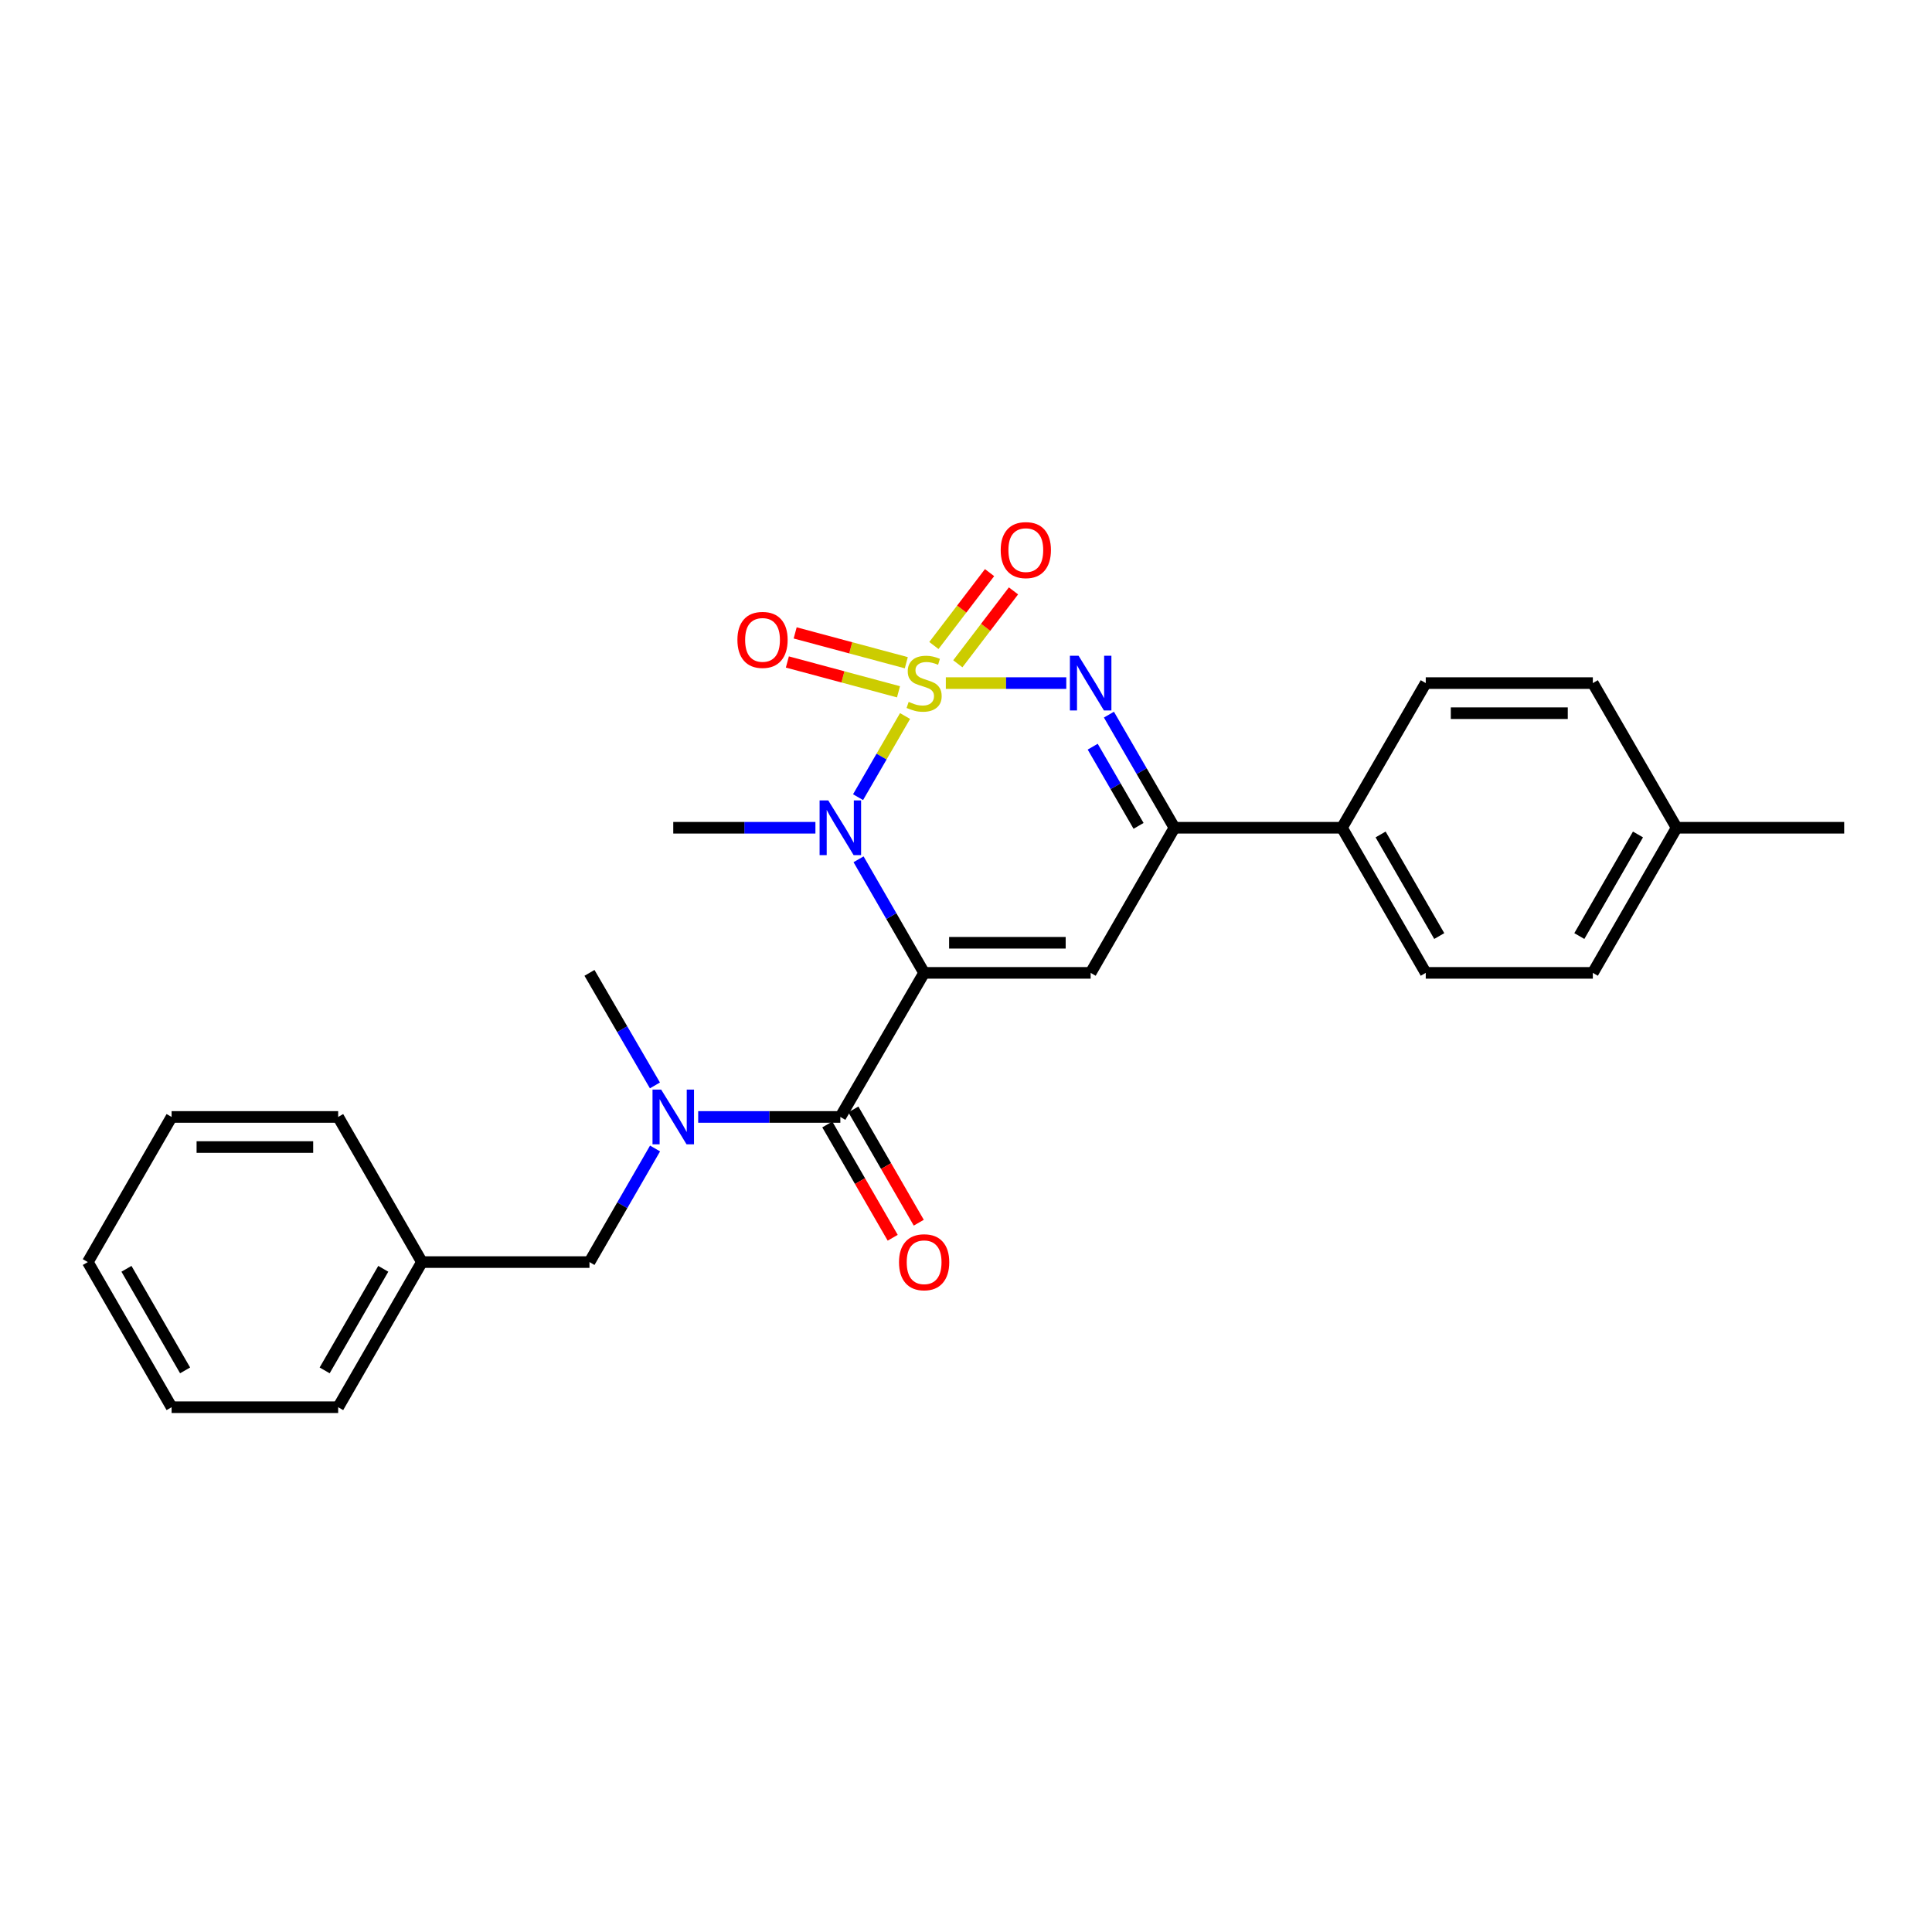 <?xml version='1.0' encoding='iso-8859-1'?>
<svg version='1.1' baseProfile='full'
              xmlns='http://www.w3.org/2000/svg'
                      xmlns:rdkit='http://www.rdkit.org/xml'
                      xmlns:xlink='http://www.w3.org/1999/xlink'
                  xml:space='preserve'
width='1000px' height='1000px' viewBox='0 0 1000 1000'>
<!-- END OF HEADER -->
<rect style='opacity:1.0;fill:#FFFFFF;stroke:none' width='1000' height='1000' x='0' y='0'> </rect>
<path class='bond-1' d='M 468.454,370.612 L 456.292,391.611' style='fill:none;fill-rule:evenodd;stroke:#CCCC00;stroke-width:6px;stroke-linecap:butt;stroke-linejoin:miter;stroke-opacity:1' />
<path class='bond-1' d='M 456.292,391.611 L 444.129,412.611' style='fill:none;fill-rule:evenodd;stroke:#0000FF;stroke-width:6px;stroke-linecap:butt;stroke-linejoin:miter;stroke-opacity:1' />
<path class='bond-2' d='M 489.561,353.569 L 520.734,353.569' style='fill:none;fill-rule:evenodd;stroke:#CCCC00;stroke-width:6px;stroke-linecap:butt;stroke-linejoin:miter;stroke-opacity:1' />
<path class='bond-2' d='M 520.734,353.569 L 551.907,353.569' style='fill:none;fill-rule:evenodd;stroke:#0000FF;stroke-width:6px;stroke-linecap:butt;stroke-linejoin:miter;stroke-opacity:1' />
<path class='bond-7' d='M 495.765,343.57 L 510.171,324.707' style='fill:none;fill-rule:evenodd;stroke:#CCCC00;stroke-width:6px;stroke-linecap:butt;stroke-linejoin:miter;stroke-opacity:1' />
<path class='bond-7' d='M 510.171,324.707 L 524.578,305.844' style='fill:none;fill-rule:evenodd;stroke:#FF0000;stroke-width:6px;stroke-linecap:butt;stroke-linejoin:miter;stroke-opacity:1' />
<path class='bond-7' d='M 483.383,334.113 L 497.789,315.25' style='fill:none;fill-rule:evenodd;stroke:#CCCC00;stroke-width:6px;stroke-linecap:butt;stroke-linejoin:miter;stroke-opacity:1' />
<path class='bond-7' d='M 497.789,315.25 L 512.196,296.387' style='fill:none;fill-rule:evenodd;stroke:#FF0000;stroke-width:6px;stroke-linecap:butt;stroke-linejoin:miter;stroke-opacity:1' />
<path class='bond-8' d='M 469.1,343.027 L 440.338,335.309' style='fill:none;fill-rule:evenodd;stroke:#CCCC00;stroke-width:6px;stroke-linecap:butt;stroke-linejoin:miter;stroke-opacity:1' />
<path class='bond-8' d='M 440.338,335.309 L 411.577,327.591' style='fill:none;fill-rule:evenodd;stroke:#FF0000;stroke-width:6px;stroke-linecap:butt;stroke-linejoin:miter;stroke-opacity:1' />
<path class='bond-8' d='M 465.062,358.075 L 436.3,350.357' style='fill:none;fill-rule:evenodd;stroke:#CCCC00;stroke-width:6px;stroke-linecap:butt;stroke-linejoin:miter;stroke-opacity:1' />
<path class='bond-8' d='M 436.3,350.357 L 407.539,342.639' style='fill:none;fill-rule:evenodd;stroke:#FF0000;stroke-width:6px;stroke-linecap:butt;stroke-linejoin:miter;stroke-opacity:1' />
<path class='bond-0' d='M 478.326,503.557 L 461.356,474.164' style='fill:none;fill-rule:evenodd;stroke:#000000;stroke-width:6px;stroke-linecap:butt;stroke-linejoin:miter;stroke-opacity:1' />
<path class='bond-0' d='M 461.356,474.164 L 444.387,444.77' style='fill:none;fill-rule:evenodd;stroke:#0000FF;stroke-width:6px;stroke-linecap:butt;stroke-linejoin:miter;stroke-opacity:1' />
<path class='bond-4' d='M 478.326,503.557 L 434.96,578.128' style='fill:none;fill-rule:evenodd;stroke:#000000;stroke-width:6px;stroke-linecap:butt;stroke-linejoin:miter;stroke-opacity:1' />
<path class='bond-26' d='M 478.326,503.557 L 564.521,503.557' style='fill:none;fill-rule:evenodd;stroke:#000000;stroke-width:6px;stroke-linecap:butt;stroke-linejoin:miter;stroke-opacity:1' />
<path class='bond-26' d='M 491.255,487.977 L 551.592,487.977' style='fill:none;fill-rule:evenodd;stroke:#000000;stroke-width:6px;stroke-linecap:butt;stroke-linejoin:miter;stroke-opacity:1' />
<path class='bond-14' d='M 422.058,428.442 L 385.268,428.442' style='fill:none;fill-rule:evenodd;stroke:#0000FF;stroke-width:6px;stroke-linecap:butt;stroke-linejoin:miter;stroke-opacity:1' />
<path class='bond-14' d='M 385.268,428.442 L 348.479,428.442' style='fill:none;fill-rule:evenodd;stroke:#000000;stroke-width:6px;stroke-linecap:butt;stroke-linejoin:miter;stroke-opacity:1' />
<path class='bond-5' d='M 573.975,369.892 L 590.931,399.167' style='fill:none;fill-rule:evenodd;stroke:#0000FF;stroke-width:6px;stroke-linecap:butt;stroke-linejoin:miter;stroke-opacity:1' />
<path class='bond-5' d='M 590.931,399.167 L 607.887,428.442' style='fill:none;fill-rule:evenodd;stroke:#000000;stroke-width:6px;stroke-linecap:butt;stroke-linejoin:miter;stroke-opacity:1' />
<path class='bond-5' d='M 565.579,386.483 L 577.448,406.976' style='fill:none;fill-rule:evenodd;stroke:#0000FF;stroke-width:6px;stroke-linecap:butt;stroke-linejoin:miter;stroke-opacity:1' />
<path class='bond-5' d='M 577.448,406.976 L 589.318,427.468' style='fill:none;fill-rule:evenodd;stroke:#000000;stroke-width:6px;stroke-linecap:butt;stroke-linejoin:miter;stroke-opacity:1' />
<path class='bond-3' d='M 564.521,503.557 L 607.887,428.442' style='fill:none;fill-rule:evenodd;stroke:#000000;stroke-width:6px;stroke-linecap:butt;stroke-linejoin:miter;stroke-opacity:1' />
<path class='bond-6' d='M 434.96,578.128 L 398.17,578.128' style='fill:none;fill-rule:evenodd;stroke:#000000;stroke-width:6px;stroke-linecap:butt;stroke-linejoin:miter;stroke-opacity:1' />
<path class='bond-6' d='M 398.17,578.128 L 361.381,578.128' style='fill:none;fill-rule:evenodd;stroke:#0000FF;stroke-width:6px;stroke-linecap:butt;stroke-linejoin:miter;stroke-opacity:1' />
<path class='bond-10' d='M 428.213,582.022 L 445.137,611.34' style='fill:none;fill-rule:evenodd;stroke:#000000;stroke-width:6px;stroke-linecap:butt;stroke-linejoin:miter;stroke-opacity:1' />
<path class='bond-10' d='M 445.137,611.34 L 462.061,640.658' style='fill:none;fill-rule:evenodd;stroke:#FF0000;stroke-width:6px;stroke-linecap:butt;stroke-linejoin:miter;stroke-opacity:1' />
<path class='bond-10' d='M 441.707,574.233 L 458.631,603.551' style='fill:none;fill-rule:evenodd;stroke:#000000;stroke-width:6px;stroke-linecap:butt;stroke-linejoin:miter;stroke-opacity:1' />
<path class='bond-10' d='M 458.631,603.551 L 475.554,632.869' style='fill:none;fill-rule:evenodd;stroke:#FF0000;stroke-width:6px;stroke-linecap:butt;stroke-linejoin:miter;stroke-opacity:1' />
<path class='bond-9' d='M 607.887,428.442 L 694.601,428.442' style='fill:none;fill-rule:evenodd;stroke:#000000;stroke-width:6px;stroke-linecap:butt;stroke-linejoin:miter;stroke-opacity:1' />
<path class='bond-11' d='M 339.053,594.456 L 322.083,623.854' style='fill:none;fill-rule:evenodd;stroke:#0000FF;stroke-width:6px;stroke-linecap:butt;stroke-linejoin:miter;stroke-opacity:1' />
<path class='bond-11' d='M 322.083,623.854 L 305.113,653.252' style='fill:none;fill-rule:evenodd;stroke:#000000;stroke-width:6px;stroke-linecap:butt;stroke-linejoin:miter;stroke-opacity:1' />
<path class='bond-19' d='M 338.99,561.811 L 322.052,532.684' style='fill:none;fill-rule:evenodd;stroke:#0000FF;stroke-width:6px;stroke-linecap:butt;stroke-linejoin:miter;stroke-opacity:1' />
<path class='bond-19' d='M 322.052,532.684 L 305.113,503.557' style='fill:none;fill-rule:evenodd;stroke:#000000;stroke-width:6px;stroke-linecap:butt;stroke-linejoin:miter;stroke-opacity:1' />
<path class='bond-12' d='M 694.601,428.442 L 737.967,503.557' style='fill:none;fill-rule:evenodd;stroke:#000000;stroke-width:6px;stroke-linecap:butt;stroke-linejoin:miter;stroke-opacity:1' />
<path class='bond-12' d='M 714.599,431.919 L 744.955,484.5' style='fill:none;fill-rule:evenodd;stroke:#000000;stroke-width:6px;stroke-linecap:butt;stroke-linejoin:miter;stroke-opacity:1' />
<path class='bond-13' d='M 694.601,428.442 L 737.967,353.569' style='fill:none;fill-rule:evenodd;stroke:#000000;stroke-width:6px;stroke-linecap:butt;stroke-linejoin:miter;stroke-opacity:1' />
<path class='bond-15' d='M 305.113,653.252 L 218.381,653.252' style='fill:none;fill-rule:evenodd;stroke:#000000;stroke-width:6px;stroke-linecap:butt;stroke-linejoin:miter;stroke-opacity:1' />
<path class='bond-17' d='M 737.967,503.557 L 824.448,503.557' style='fill:none;fill-rule:evenodd;stroke:#000000;stroke-width:6px;stroke-linecap:butt;stroke-linejoin:miter;stroke-opacity:1' />
<path class='bond-16' d='M 737.967,353.569 L 824.448,353.569' style='fill:none;fill-rule:evenodd;stroke:#000000;stroke-width:6px;stroke-linecap:butt;stroke-linejoin:miter;stroke-opacity:1' />
<path class='bond-16' d='M 750.939,369.149 L 811.476,369.149' style='fill:none;fill-rule:evenodd;stroke:#000000;stroke-width:6px;stroke-linecap:butt;stroke-linejoin:miter;stroke-opacity:1' />
<path class='bond-21' d='M 218.381,653.252 L 175.033,728.368' style='fill:none;fill-rule:evenodd;stroke:#000000;stroke-width:6px;stroke-linecap:butt;stroke-linejoin:miter;stroke-opacity:1' />
<path class='bond-21' d='M 198.384,656.732 L 168.04,709.313' style='fill:none;fill-rule:evenodd;stroke:#000000;stroke-width:6px;stroke-linecap:butt;stroke-linejoin:miter;stroke-opacity:1' />
<path class='bond-22' d='M 218.381,653.252 L 175.033,578.128' style='fill:none;fill-rule:evenodd;stroke:#000000;stroke-width:6px;stroke-linecap:butt;stroke-linejoin:miter;stroke-opacity:1' />
<path class='bond-18' d='M 824.448,353.569 L 867.814,428.442' style='fill:none;fill-rule:evenodd;stroke:#000000;stroke-width:6px;stroke-linecap:butt;stroke-linejoin:miter;stroke-opacity:1' />
<path class='bond-27' d='M 824.448,503.557 L 867.814,428.442' style='fill:none;fill-rule:evenodd;stroke:#000000;stroke-width:6px;stroke-linecap:butt;stroke-linejoin:miter;stroke-opacity:1' />
<path class='bond-27' d='M 817.459,484.5 L 847.815,431.919' style='fill:none;fill-rule:evenodd;stroke:#000000;stroke-width:6px;stroke-linecap:butt;stroke-linejoin:miter;stroke-opacity:1' />
<path class='bond-20' d='M 867.814,428.442 L 954.545,428.442' style='fill:none;fill-rule:evenodd;stroke:#000000;stroke-width:6px;stroke-linecap:butt;stroke-linejoin:miter;stroke-opacity:1' />
<path class='bond-23' d='M 175.033,728.368 L 88.82,728.368' style='fill:none;fill-rule:evenodd;stroke:#000000;stroke-width:6px;stroke-linecap:butt;stroke-linejoin:miter;stroke-opacity:1' />
<path class='bond-24' d='M 175.033,578.128 L 88.82,578.128' style='fill:none;fill-rule:evenodd;stroke:#000000;stroke-width:6px;stroke-linecap:butt;stroke-linejoin:miter;stroke-opacity:1' />
<path class='bond-24' d='M 162.101,593.708 L 101.752,593.708' style='fill:none;fill-rule:evenodd;stroke:#000000;stroke-width:6px;stroke-linecap:butt;stroke-linejoin:miter;stroke-opacity:1' />
<path class='bond-28' d='M 88.82,728.368 L 45.455,653.252' style='fill:none;fill-rule:evenodd;stroke:#000000;stroke-width:6px;stroke-linecap:butt;stroke-linejoin:miter;stroke-opacity:1' />
<path class='bond-28' d='M 95.809,709.31 L 65.453,656.729' style='fill:none;fill-rule:evenodd;stroke:#000000;stroke-width:6px;stroke-linecap:butt;stroke-linejoin:miter;stroke-opacity:1' />
<path class='bond-25' d='M 88.82,578.128 L 45.455,653.252' style='fill:none;fill-rule:evenodd;stroke:#000000;stroke-width:6px;stroke-linecap:butt;stroke-linejoin:miter;stroke-opacity:1' />
<path  class='atom-0' d='M 470.326 363.289
Q 470.646 363.409, 471.966 363.969
Q 473.286 364.529, 474.726 364.889
Q 476.206 365.209, 477.646 365.209
Q 480.326 365.209, 481.886 363.929
Q 483.446 362.609, 483.446 360.329
Q 483.446 358.769, 482.646 357.809
Q 481.886 356.849, 480.686 356.329
Q 479.486 355.809, 477.486 355.209
Q 474.966 354.449, 473.446 353.729
Q 471.966 353.009, 470.886 351.489
Q 469.846 349.969, 469.846 347.409
Q 469.846 343.849, 472.246 341.649
Q 474.686 339.449, 479.486 339.449
Q 482.766 339.449, 486.486 341.009
L 485.566 344.089
Q 482.166 342.689, 479.606 342.689
Q 476.846 342.689, 475.326 343.849
Q 473.806 344.969, 473.846 346.929
Q 473.846 348.449, 474.606 349.369
Q 475.406 350.289, 476.526 350.809
Q 477.686 351.329, 479.606 351.929
Q 482.166 352.729, 483.686 353.529
Q 485.206 354.329, 486.286 355.969
Q 487.406 357.569, 487.406 360.329
Q 487.406 364.249, 484.766 366.369
Q 482.166 368.449, 477.806 368.449
Q 475.286 368.449, 473.366 367.889
Q 471.486 367.369, 469.246 366.449
L 470.326 363.289
' fill='#CCCC00'/>
<path  class='atom-2' d='M 428.7 414.282
L 437.98 429.282
Q 438.9 430.762, 440.38 433.442
Q 441.86 436.122, 441.94 436.282
L 441.94 414.282
L 445.7 414.282
L 445.7 442.602
L 441.82 442.602
L 431.86 426.202
Q 430.7 424.282, 429.46 422.082
Q 428.26 419.882, 427.9 419.202
L 427.9 442.602
L 424.22 442.602
L 424.22 414.282
L 428.7 414.282
' fill='#0000FF'/>
<path  class='atom-3' d='M 558.261 339.409
L 567.541 354.409
Q 568.461 355.889, 569.941 358.569
Q 571.421 361.249, 571.501 361.409
L 571.501 339.409
L 575.261 339.409
L 575.261 367.729
L 571.381 367.729
L 561.421 351.329
Q 560.261 349.409, 559.021 347.209
Q 557.821 345.009, 557.461 344.329
L 557.461 367.729
L 553.781 367.729
L 553.781 339.409
L 558.261 339.409
' fill='#0000FF'/>
<path  class='atom-7' d='M 342.219 563.968
L 351.499 578.968
Q 352.419 580.448, 353.899 583.128
Q 355.379 585.808, 355.459 585.968
L 355.459 563.968
L 359.219 563.968
L 359.219 592.288
L 355.339 592.288
L 345.379 575.888
Q 344.219 573.968, 342.979 571.768
Q 341.779 569.568, 341.419 568.888
L 341.419 592.288
L 337.739 592.288
L 337.739 563.968
L 342.219 563.968
' fill='#0000FF'/>
<path  class='atom-8' d='M 517.962 284.731
Q 517.962 277.931, 521.322 274.131
Q 524.682 270.331, 530.962 270.331
Q 537.242 270.331, 540.602 274.131
Q 543.962 277.931, 543.962 284.731
Q 543.962 291.611, 540.562 295.531
Q 537.162 299.411, 530.962 299.411
Q 524.722 299.411, 521.322 295.531
Q 517.962 291.651, 517.962 284.731
M 530.962 296.211
Q 535.282 296.211, 537.602 293.331
Q 539.962 290.411, 539.962 284.731
Q 539.962 279.171, 537.602 276.371
Q 535.282 273.531, 530.962 273.531
Q 526.642 273.531, 524.282 276.331
Q 521.962 279.131, 521.962 284.731
Q 521.962 290.451, 524.282 293.331
Q 526.642 296.211, 530.962 296.211
' fill='#FF0000'/>
<path  class='atom-9' d='M 381.684 331.204
Q 381.684 324.404, 385.044 320.604
Q 388.404 316.804, 394.684 316.804
Q 400.964 316.804, 404.324 320.604
Q 407.684 324.404, 407.684 331.204
Q 407.684 338.084, 404.284 342.004
Q 400.884 345.884, 394.684 345.884
Q 388.444 345.884, 385.044 342.004
Q 381.684 338.124, 381.684 331.204
M 394.684 342.684
Q 399.004 342.684, 401.324 339.804
Q 403.684 336.884, 403.684 331.204
Q 403.684 325.644, 401.324 322.844
Q 399.004 320.004, 394.684 320.004
Q 390.364 320.004, 388.004 322.804
Q 385.684 325.604, 385.684 331.204
Q 385.684 336.924, 388.004 339.804
Q 390.364 342.684, 394.684 342.684
' fill='#FF0000'/>
<path  class='atom-11' d='M 465.326 653.332
Q 465.326 646.532, 468.686 642.732
Q 472.046 638.932, 478.326 638.932
Q 484.606 638.932, 487.966 642.732
Q 491.326 646.532, 491.326 653.332
Q 491.326 660.212, 487.926 664.132
Q 484.526 668.012, 478.326 668.012
Q 472.086 668.012, 468.686 664.132
Q 465.326 660.252, 465.326 653.332
M 478.326 664.812
Q 482.646 664.812, 484.966 661.932
Q 487.326 659.012, 487.326 653.332
Q 487.326 647.772, 484.966 644.972
Q 482.646 642.132, 478.326 642.132
Q 474.006 642.132, 471.646 644.932
Q 469.326 647.732, 469.326 653.332
Q 469.326 659.052, 471.646 661.932
Q 474.006 664.812, 478.326 664.812
' fill='#FF0000'/>
</svg>
